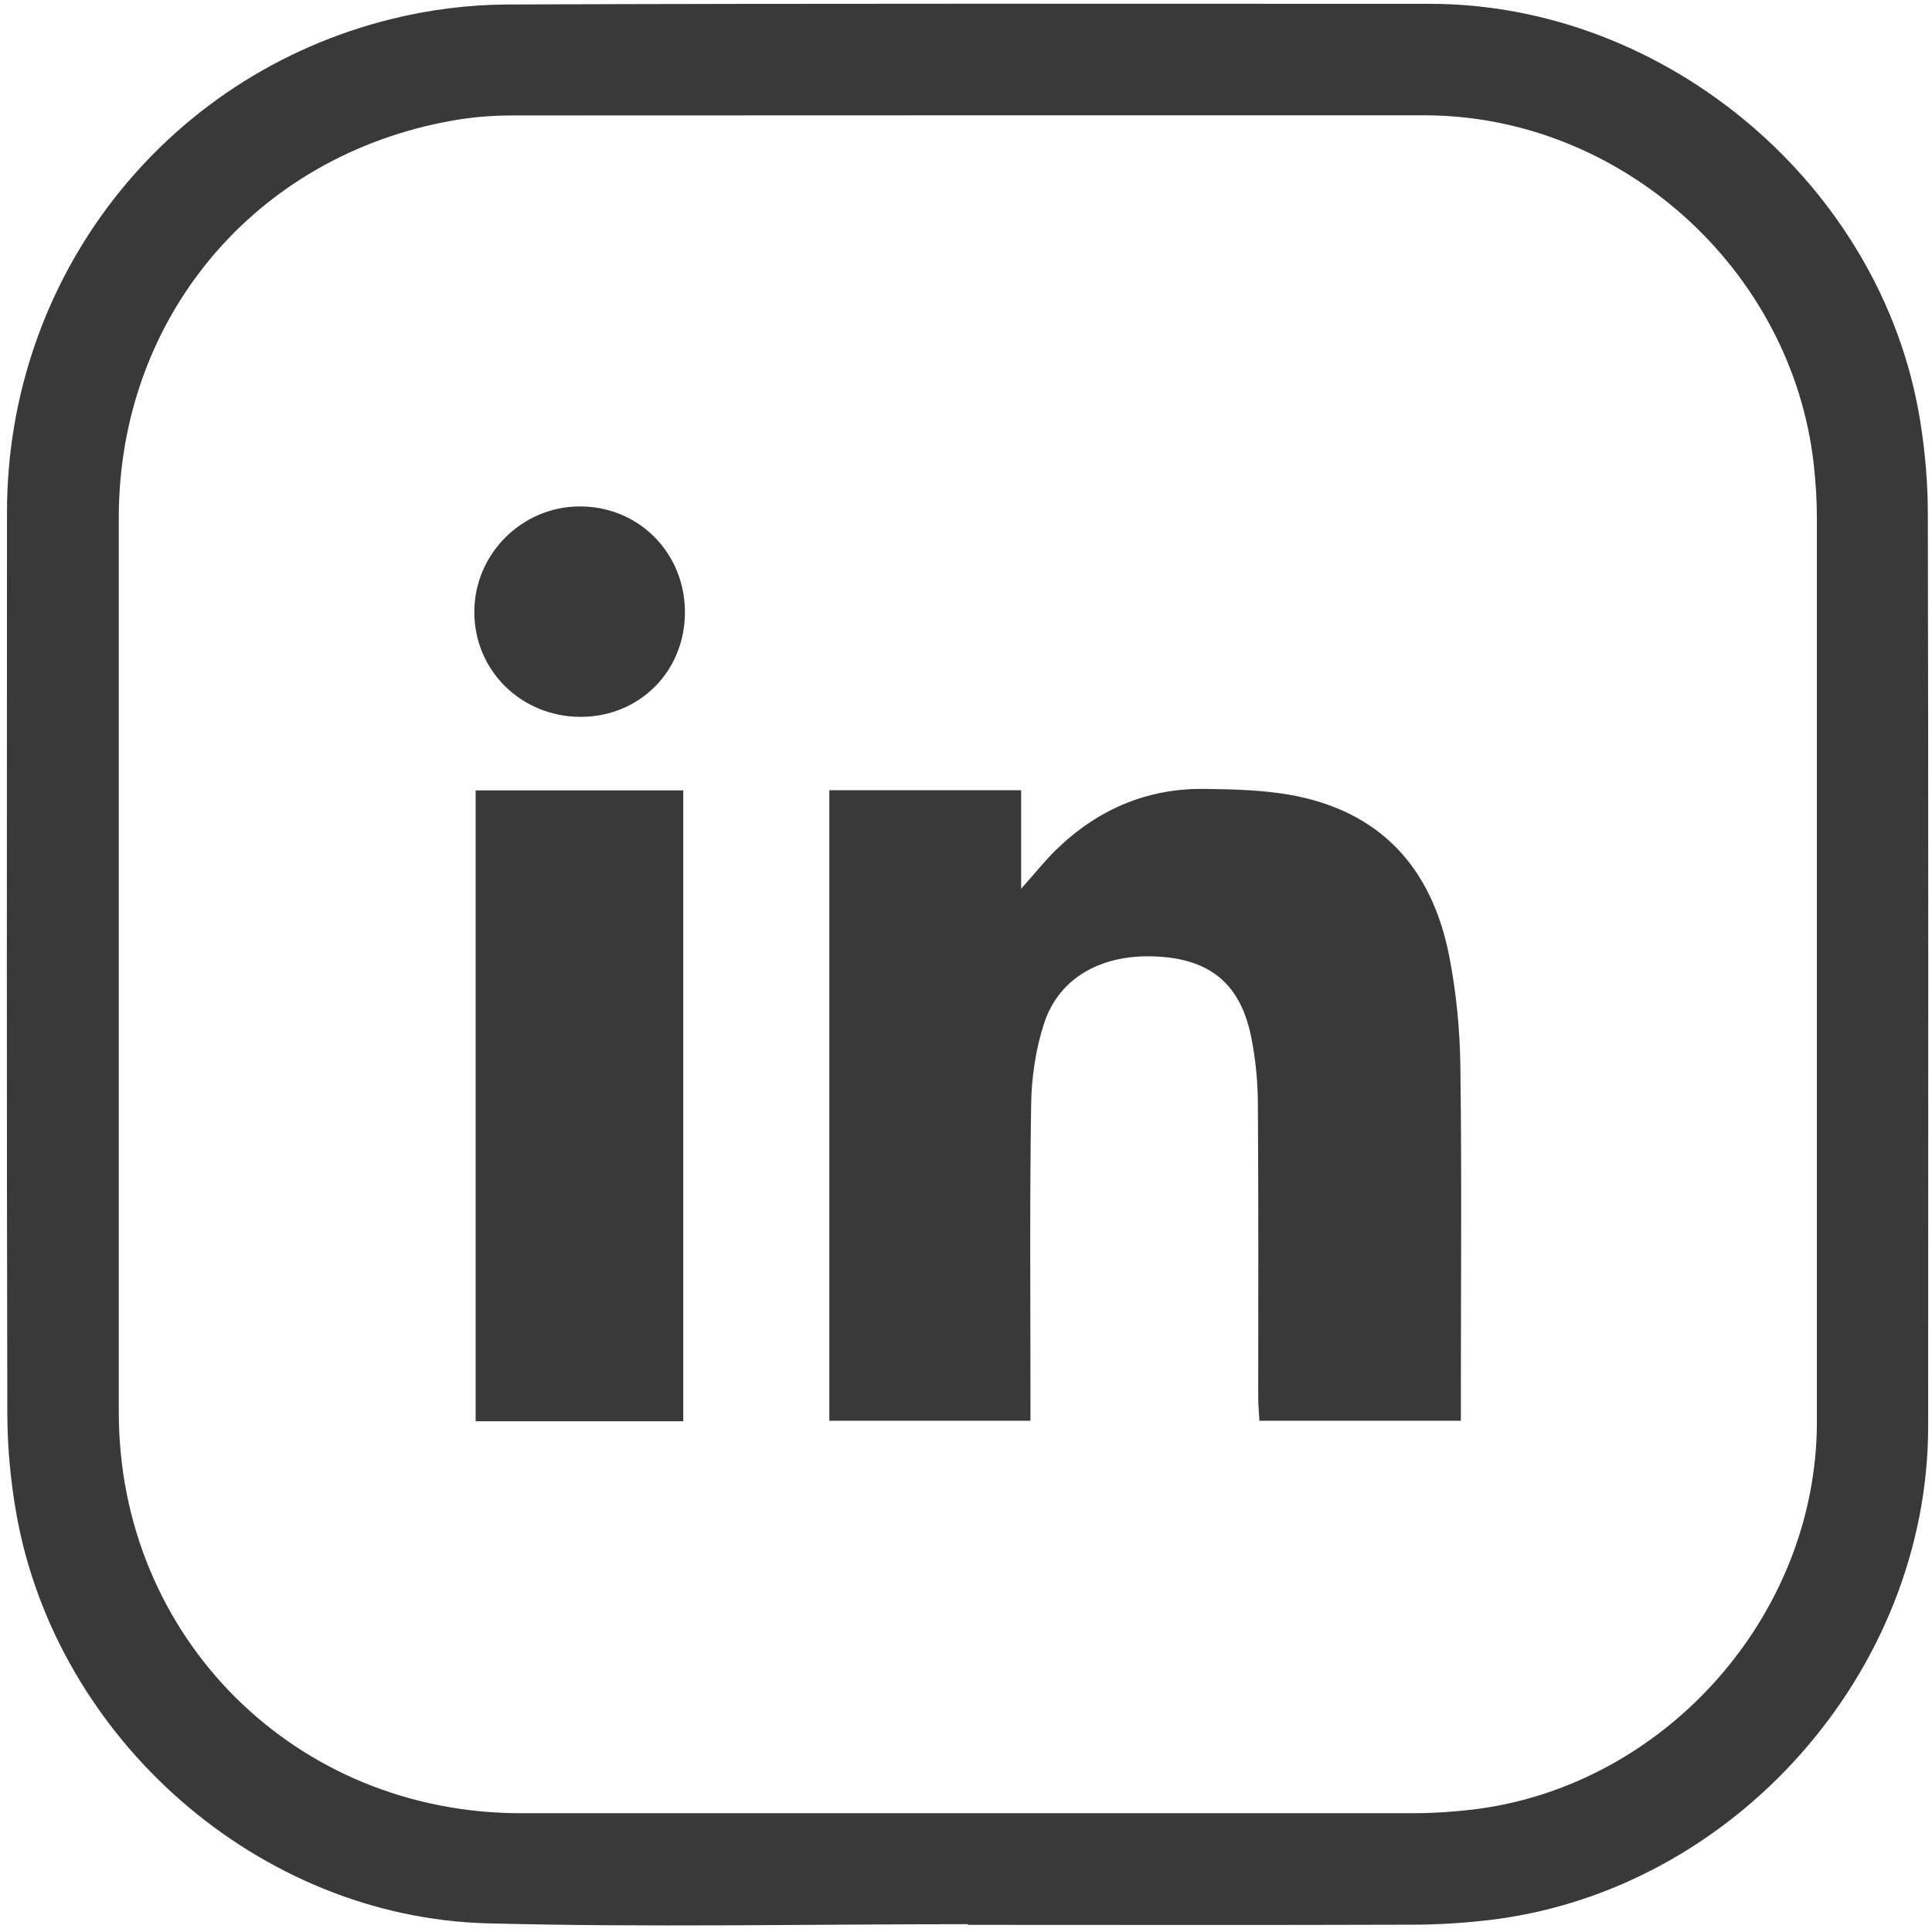 <?xml version="1.0" encoding="UTF-8"?><svg id="Calque_1" xmlns="http://www.w3.org/2000/svg" viewBox="0 0 116.13 116.13"><defs><style>.cls-1{fill:#393939;stroke-width:0px;}</style></defs><path class="cls-1" d="m58.18,115.66c-9.62,0-19.24.2-28.85-.05-13.77-.35-25.95-11.07-28.35-24.64-.35-1.99-.54-4.04-.54-6.06-.04-18.04-.03-36.08-.02-54.12,0-14.1,9.46-26.28,23.12-29.65,2.26-.56,4.64-.86,6.97-.87,18.48-.07,36.96-.04,55.43-.04,14.23,0,27.15,10.93,29.46,24.95.31,1.88.48,3.8.48,5.71.04,18.28.02,36.56.02,54.83,0,14.77-11.69,27.95-26.37,29.69-1.54.18-3.1.28-4.65.28-8.9.03-17.8.01-26.7.01,0-.02,0-.04,0-.05Zm-.05-6.67c8.94,0,17.88,0,26.82,0,1.19,0,2.39-.08,3.58-.22,11.55-1.39,20.68-11.68,20.68-23.3,0-18.12,0-36.24,0-54.36,0-1.07-.07-2.15-.19-3.22-1.33-11.74-11.62-20.96-23.42-20.96-18.28,0-36.56,0-54.84.01-1.19,0-2.4.1-3.57.31C15.32,9.35,7.14,19.11,7.14,31.12c0,17.92,0,35.84,0,53.76,0,13.54,10.6,24.11,24.17,24.11,8.94,0,17.88,0,26.82,0Z"/><path class="cls-1" d="m61.38,47.5v5.92c.82-.92,1.4-1.65,2.07-2.31,2.47-2.42,5.45-3.73,8.93-3.69,1.71.02,3.44.06,5.12.35,5.43.95,8.55,4.35,9.6,9.65.43,2.18.65,4.42.68,6.64.09,6.62.03,13.25.03,19.87v1.47h-12.11c-.02-.45-.07-.91-.07-1.37,0-5.87.02-11.73-.02-17.6,0-1.35-.13-2.71-.39-4.03-.61-3.15-2.37-4.67-5.45-4.89-3.39-.25-6.08,1.16-7.01,4-.51,1.56-.76,3.27-.78,4.92-.09,5.82-.04,11.65-.04,17.48v1.49h-12.09v-37.9h11.54Z"/><path class="cls-1" d="m41.07,85.43h-12.48v-37.92h12.48v37.92Z"/><path class="cls-1" d="m41.17,36.8c0,3.55-2.72,6.28-6.26,6.29-3.58,0-6.41-2.79-6.4-6.32.01-3.47,2.85-6.31,6.31-6.33,3.56-.02,6.35,2.78,6.35,6.36Z"/></svg>